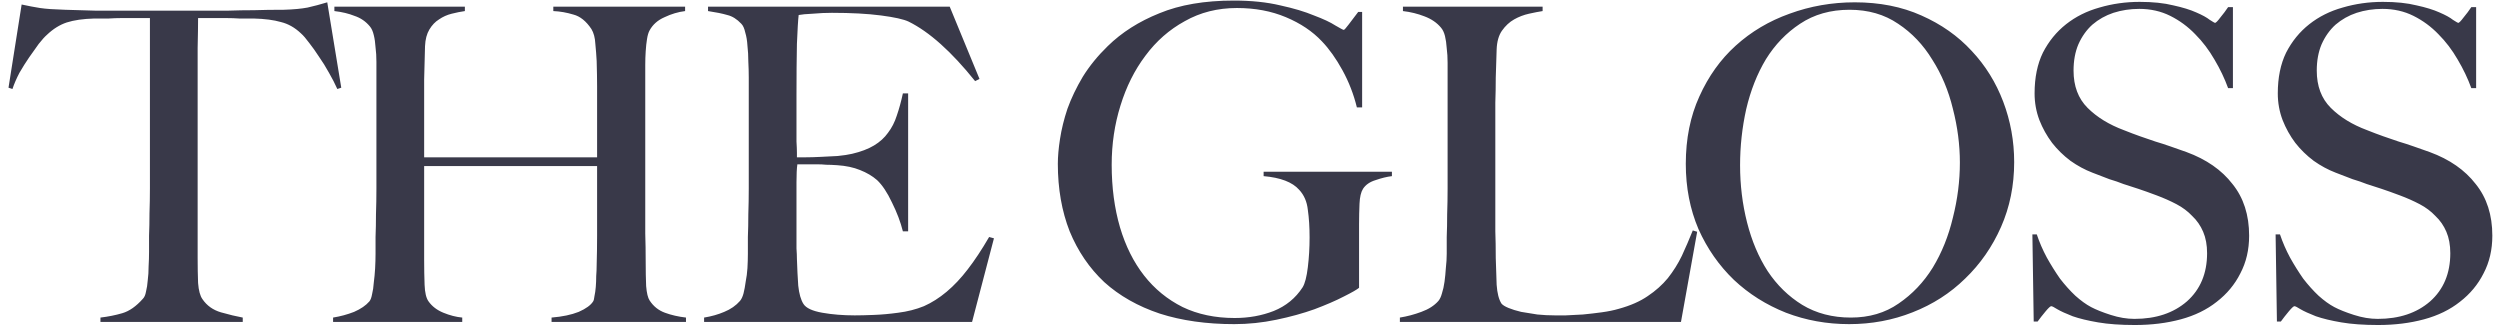 <svg xmlns="http://www.w3.org/2000/svg" fill="none" viewBox="0 0 224 30" height="30" width="224">
<g clip-path="url(#clip0_3220_5157)">
<path fill="#393949" d="M30.577 7.858L29.322 0.208C28.72 0.391 28.132 0.548 27.556 0.678C27.007 0.783 26.301 0.848 25.438 0.875C24.444 0.875 23.555 0.888 22.77 0.914C21.985 0.914 21.227 0.927 20.495 0.953C19.762 0.953 19.004 0.953 18.219 0.953C17.461 0.953 16.598 0.953 15.63 0.953C14.662 0.953 13.786 0.953 13.002 0.953C12.243 0.953 11.498 0.953 10.765 0.953C10.033 0.953 9.275 0.953 8.49 0.953C7.705 0.927 6.816 0.901 5.822 0.875C4.855 0.848 4.109 0.796 3.586 0.718C3.089 0.639 2.54 0.535 1.939 0.404L0.762 7.858L1.115 7.975C1.272 7.505 1.481 7.021 1.742 6.524C2.03 6.027 2.318 5.569 2.605 5.151C2.919 4.706 3.207 4.301 3.469 3.935C3.756 3.568 4.005 3.294 4.214 3.111C4.763 2.588 5.352 2.222 5.979 2.012C6.633 1.803 7.457 1.685 8.451 1.659C8.948 1.659 9.379 1.659 9.745 1.659C10.138 1.633 10.504 1.62 10.844 1.62C11.21 1.62 11.589 1.62 11.982 1.62C12.4 1.62 12.884 1.62 13.433 1.62V14.605C13.433 15.312 13.433 16.057 13.433 16.841C13.433 17.626 13.42 18.385 13.394 19.117C13.394 19.849 13.381 20.516 13.355 21.118C13.355 21.719 13.355 22.203 13.355 22.569C13.355 22.988 13.342 23.419 13.315 23.864C13.315 24.308 13.289 24.727 13.237 25.119C13.211 25.485 13.159 25.825 13.08 26.139C13.028 26.427 12.936 26.636 12.805 26.767C12.204 27.447 11.589 27.878 10.962 28.061C10.334 28.245 9.68 28.375 9 28.454V28.846H21.75V28.454C21.175 28.349 20.521 28.192 19.788 27.983C19.082 27.774 18.533 27.382 18.141 26.806C17.932 26.518 17.801 26.035 17.748 25.355C17.722 24.648 17.709 23.916 17.709 23.158V14.448C17.709 13.638 17.709 12.644 17.709 11.467C17.709 10.264 17.709 9.048 17.709 7.818C17.709 6.589 17.709 5.412 17.709 4.288C17.735 3.163 17.748 2.274 17.748 1.62C18.324 1.62 18.808 1.62 19.2 1.62C19.619 1.62 19.998 1.62 20.338 1.62C20.704 1.62 21.07 1.633 21.436 1.659C21.802 1.659 22.234 1.659 22.731 1.659C23.725 1.685 24.535 1.79 25.163 1.973C25.817 2.13 26.419 2.47 26.968 2.993C27.177 3.176 27.425 3.464 27.713 3.856C28.001 4.222 28.289 4.628 28.576 5.072C28.89 5.517 29.191 6.001 29.479 6.524C29.766 7.021 30.015 7.505 30.224 7.975L30.577 7.858ZM61.464 28.846V28.454C60.783 28.375 60.156 28.232 59.581 28.022C59.005 27.813 58.547 27.447 58.207 26.924C58.05 26.689 57.946 26.257 57.894 25.629C57.867 24.975 57.854 24.269 57.854 23.511C57.854 22.569 57.841 21.706 57.815 20.922C57.815 20.137 57.815 19.378 57.815 18.646C57.815 17.888 57.815 17.129 57.815 16.371C57.815 15.586 57.815 14.71 57.815 13.742V7.034C57.815 6.642 57.815 6.236 57.815 5.818C57.815 5.399 57.828 4.994 57.854 4.602C57.88 4.183 57.92 3.817 57.972 3.503C58.024 3.163 58.103 2.902 58.207 2.718C58.495 2.195 58.94 1.803 59.541 1.542C60.143 1.254 60.757 1.071 61.385 0.992V0.6H49.577V0.992C50.178 1.018 50.78 1.123 51.381 1.306C51.983 1.463 52.519 1.895 52.99 2.601C53.199 2.941 53.317 3.385 53.343 3.935C53.395 4.458 53.434 4.968 53.461 5.465C53.487 6.328 53.5 7.099 53.5 7.779C53.5 8.459 53.5 9.126 53.5 9.78C53.5 10.434 53.5 11.114 53.5 11.82C53.5 12.5 53.5 13.258 53.5 14.095H38.004C38.004 13.834 38.004 13.35 38.004 12.644C38.004 11.912 38.004 11.075 38.004 10.133C38.004 9.165 38.004 8.158 38.004 7.112C38.03 6.04 38.056 5.046 38.082 4.131C38.108 3.529 38.239 3.032 38.474 2.64C38.71 2.248 38.997 1.947 39.337 1.738C39.677 1.502 40.057 1.332 40.475 1.228C40.894 1.123 41.286 1.045 41.652 0.992V0.6H29.961V0.992C30.641 1.071 31.243 1.215 31.766 1.424C32.315 1.607 32.773 1.921 33.139 2.365C33.296 2.548 33.414 2.81 33.492 3.15C33.571 3.464 33.623 3.83 33.649 4.248C33.701 4.641 33.727 5.072 33.727 5.543C33.727 6.014 33.727 6.485 33.727 6.955V14.605C33.727 15.312 33.727 16.07 33.727 16.881C33.727 17.665 33.714 18.437 33.688 19.195C33.688 19.928 33.675 20.608 33.649 21.235C33.649 21.863 33.649 22.36 33.649 22.726C33.649 23.145 33.636 23.589 33.61 24.06C33.584 24.505 33.544 24.923 33.492 25.315C33.466 25.708 33.414 26.061 33.335 26.375C33.283 26.662 33.204 26.872 33.1 27.002C32.786 27.368 32.328 27.682 31.727 27.944C31.125 28.179 30.497 28.349 29.844 28.454V28.846H41.417V28.454C40.867 28.402 40.305 28.258 39.73 28.022C39.154 27.787 38.71 27.447 38.396 27.002C38.187 26.715 38.069 26.218 38.043 25.512C38.017 24.805 38.004 24.073 38.004 23.315V14.88H53.5C53.5 15.142 53.5 15.599 53.5 16.253C53.5 16.881 53.5 17.613 53.5 18.45C53.5 19.261 53.5 20.137 53.5 21.078C53.5 21.994 53.487 22.883 53.461 23.746C53.461 24.06 53.447 24.387 53.421 24.727C53.421 25.067 53.408 25.394 53.382 25.708C53.356 26.021 53.317 26.296 53.264 26.532C53.238 26.767 53.199 26.924 53.147 27.002C52.937 27.342 52.506 27.656 51.852 27.944C51.198 28.205 50.387 28.375 49.42 28.454V28.846H61.464ZM89.058 21.353L88.626 21.235C87.973 22.36 87.332 23.328 86.704 24.139C86.103 24.923 85.475 25.59 84.821 26.139C84.167 26.689 83.487 27.12 82.781 27.434C82.075 27.721 81.303 27.918 80.466 28.022C79.708 28.127 78.976 28.192 78.27 28.218C77.59 28.245 77.027 28.258 76.583 28.258C75.537 28.258 74.569 28.179 73.68 28.022C72.79 27.865 72.228 27.604 71.993 27.238C71.757 26.872 71.6 26.322 71.522 25.59C71.47 24.832 71.43 24.034 71.404 23.197C71.404 22.935 71.391 22.622 71.365 22.255C71.365 21.863 71.365 21.458 71.365 21.039C71.365 20.595 71.365 20.15 71.365 19.705C71.365 19.261 71.365 18.869 71.365 18.529C71.365 17.77 71.365 17.038 71.365 16.331C71.365 15.625 71.391 15.089 71.443 14.723C71.862 14.723 72.202 14.723 72.463 14.723C72.751 14.723 73.013 14.723 73.248 14.723C73.51 14.723 73.771 14.736 74.033 14.762C74.294 14.762 74.621 14.775 75.013 14.802C75.798 14.854 76.478 14.998 77.053 15.233C77.655 15.469 78.165 15.769 78.583 16.135C79.054 16.58 79.499 17.247 79.917 18.136C80.362 19.025 80.689 19.889 80.898 20.725H81.369V8.368H80.898C80.741 9.1 80.558 9.767 80.349 10.368C80.166 10.944 79.904 11.454 79.564 11.899C79.25 12.343 78.832 12.722 78.309 13.036C77.786 13.35 77.132 13.598 76.347 13.781C76.007 13.86 75.576 13.925 75.053 13.978C74.556 14.004 74.046 14.03 73.523 14.056C73.026 14.082 72.581 14.095 72.189 14.095C71.796 14.095 71.535 14.095 71.404 14.095C71.404 14.017 71.404 13.873 71.404 13.664C71.404 13.428 71.391 13.102 71.365 12.683C71.365 12.239 71.365 11.676 71.365 10.996C71.365 10.316 71.365 9.479 71.365 8.485C71.365 6.759 71.378 5.242 71.404 3.935C71.457 2.627 71.509 1.764 71.561 1.345C71.823 1.293 72.241 1.254 72.817 1.228C73.418 1.175 73.993 1.149 74.543 1.149C76.269 1.149 77.734 1.228 78.936 1.385C80.14 1.542 80.963 1.725 81.408 1.934C83.265 2.849 85.253 4.628 87.371 7.269L87.763 7.073L85.096 0.6H63.44V0.992C64.147 1.097 64.722 1.215 65.166 1.345C65.611 1.45 66.03 1.712 66.422 2.13C66.579 2.287 66.697 2.548 66.775 2.915C66.88 3.255 66.945 3.647 66.971 4.092C67.023 4.536 67.05 5.007 67.05 5.504C67.076 6.001 67.089 6.485 67.089 6.955V14.605C67.089 15.312 67.089 16.07 67.089 16.881C67.089 17.665 67.076 18.437 67.05 19.195C67.05 19.928 67.037 20.608 67.01 21.235C67.01 21.863 67.01 22.36 67.01 22.726C67.01 23.145 66.997 23.576 66.971 24.021C66.945 24.439 66.893 24.845 66.814 25.237C66.762 25.629 66.697 25.982 66.618 26.296C66.54 26.584 66.435 26.806 66.304 26.963C65.938 27.382 65.467 27.709 64.892 27.944C64.343 28.179 63.741 28.349 63.087 28.454V28.846H87.097L89.058 21.353ZM124.715 15.782V15.39H113.22V15.782C114.737 15.913 115.797 16.319 116.398 16.998C116.843 17.469 117.104 18.071 117.182 18.803C117.287 19.535 117.339 20.359 117.339 21.275C117.339 22.19 117.287 23.079 117.182 23.942C117.079 24.805 116.922 25.407 116.712 25.747C116.084 26.715 115.221 27.421 114.123 27.865C113.05 28.284 111.886 28.493 110.631 28.493C108.879 28.493 107.323 28.166 105.963 27.512C104.603 26.832 103.452 25.891 102.51 24.688C101.569 23.485 100.85 22.046 100.353 20.372C99.856 18.672 99.607 16.802 99.607 14.762C99.607 12.905 99.869 11.14 100.392 9.466C100.915 7.766 101.66 6.275 102.628 4.994C103.596 3.686 104.773 2.653 106.159 1.895C107.545 1.11 109.101 0.718 110.827 0.718C112.449 0.718 113.913 0.992 115.221 1.542C116.529 2.091 117.601 2.81 118.438 3.699C119.092 4.379 119.707 5.242 120.282 6.288C120.857 7.335 121.289 8.446 121.576 9.623H122.047V1.071H121.694C121.355 1.515 121.066 1.895 120.831 2.208C120.595 2.522 120.452 2.679 120.399 2.679C120.347 2.679 120.099 2.548 119.654 2.287C119.21 1.999 118.569 1.698 117.732 1.385C116.922 1.045 115.914 0.744 114.711 0.482C113.508 0.195 112.122 0.051 110.553 0.051C107.937 0.051 105.714 0.43 103.883 1.188C102.053 1.921 100.51 2.902 99.254 4.131C98.365 4.994 97.62 5.909 97.018 6.877C96.443 7.845 95.985 8.799 95.645 9.741C95.331 10.682 95.109 11.585 94.978 12.448C94.847 13.285 94.782 14.03 94.782 14.684C94.782 16.907 95.135 18.921 95.841 20.725C96.573 22.504 97.606 24.021 98.94 25.276C100.3 26.505 101.961 27.447 103.923 28.101C105.884 28.729 108.107 29.042 110.592 29.042C111.847 29.042 113.103 28.912 114.358 28.65C115.613 28.388 116.751 28.075 117.771 27.709C118.817 27.316 119.693 26.937 120.399 26.571C121.132 26.205 121.59 25.943 121.772 25.786V20.058C121.772 19.457 121.786 18.855 121.812 18.254C121.838 17.652 121.943 17.208 122.125 16.92C122.361 16.554 122.74 16.292 123.263 16.135C123.787 15.952 124.27 15.835 124.715 15.782ZM152.067 20.765L151.674 20.647C151.36 21.431 151.033 22.19 150.694 22.922C150.353 23.628 149.934 24.295 149.438 24.923C148.941 25.525 148.34 26.061 147.634 26.532C146.953 27.002 146.09 27.382 145.044 27.669C144.599 27.8 144.089 27.905 143.514 27.983C142.939 28.061 142.377 28.127 141.827 28.179C141.278 28.205 140.768 28.232 140.297 28.258C139.852 28.258 139.525 28.258 139.317 28.258C138.793 28.258 138.27 28.232 137.747 28.179C137.224 28.101 136.74 28.022 136.296 27.944C135.85 27.839 135.472 27.721 135.158 27.591C134.844 27.46 134.634 27.329 134.53 27.198C134.295 26.832 134.151 26.27 134.099 25.512C134.072 24.753 134.046 23.955 134.02 23.119C134.02 22.229 134.007 21.431 133.981 20.725C133.981 19.993 133.981 19.287 133.981 18.607C133.981 17.927 133.981 17.234 133.981 16.528C133.981 15.795 133.981 14.985 133.981 14.095C133.981 13.128 133.981 12.252 133.981 11.467C133.981 10.682 133.981 9.924 133.981 9.192C134.007 8.459 134.02 7.714 134.02 6.955C134.046 6.197 134.072 5.36 134.099 4.445C134.124 3.738 134.281 3.176 134.57 2.758C134.884 2.313 135.249 1.973 135.668 1.738C136.086 1.502 136.531 1.332 137.002 1.228C137.473 1.123 137.878 1.045 138.218 0.992V0.6H125.704V0.992C126.383 1.071 127.024 1.228 127.626 1.463C128.254 1.698 128.75 2.038 129.117 2.483C129.274 2.666 129.391 2.915 129.47 3.228C129.548 3.542 129.6 3.908 129.627 4.327C129.679 4.719 129.705 5.151 129.705 5.622C129.705 6.066 129.705 6.524 129.705 6.995V14.605C129.705 15.312 129.705 16.07 129.705 16.881C129.705 17.665 129.691 18.437 129.666 19.195C129.666 19.928 129.652 20.608 129.627 21.235C129.627 21.863 129.627 22.36 129.627 22.726C129.627 23.145 129.6 23.576 129.548 24.021C129.522 24.439 129.482 24.845 129.43 25.237C129.377 25.629 129.299 25.982 129.195 26.296C129.117 26.584 129.012 26.806 128.881 26.963C128.514 27.382 128.004 27.709 127.351 27.944C126.724 28.179 126.082 28.349 125.429 28.454V28.846H150.615L152.067 20.765ZM180.47 14.527C180.47 12.644 180.143 10.839 179.489 9.113C178.835 7.387 177.893 5.87 176.664 4.562C175.435 3.228 173.931 2.169 172.153 1.385C170.4 0.6 168.413 0.208 166.19 0.208C164.15 0.208 162.201 0.548 160.344 1.228C158.513 1.882 156.905 2.836 155.519 4.092C154.159 5.321 153.074 6.838 152.263 8.642C151.452 10.421 151.047 12.435 151.047 14.684C151.047 16.802 151.426 18.751 152.184 20.529C152.969 22.282 154.028 23.798 155.362 25.08C156.696 26.335 158.252 27.316 160.03 28.022C161.809 28.702 163.692 29.042 165.68 29.042C167.693 29.042 169.59 28.689 171.368 27.983C173.173 27.277 174.742 26.27 176.076 24.962C177.436 23.655 178.508 22.111 179.293 20.333C180.077 18.555 180.47 16.619 180.47 14.527ZM175.605 14.566C175.605 16.214 175.396 17.861 174.977 19.509C174.585 21.157 173.984 22.648 173.173 23.982C172.362 25.289 171.342 26.362 170.113 27.198C168.909 28.035 167.484 28.454 165.837 28.454C164.189 28.454 162.737 28.075 161.482 27.316C160.253 26.558 159.219 25.551 158.383 24.295C157.572 23.04 156.958 21.588 156.539 19.941C156.12 18.293 155.911 16.58 155.911 14.802C155.911 13.102 156.095 11.428 156.46 9.78C156.853 8.106 157.441 6.615 158.226 5.308C159.037 4 160.057 2.941 161.286 2.13C162.541 1.293 164.019 0.875 165.719 0.875C167.393 0.875 168.845 1.293 170.074 2.13C171.302 2.941 172.322 4.013 173.134 5.347C173.97 6.655 174.585 8.119 174.977 9.741C175.396 11.362 175.605 12.971 175.605 14.566ZM201.522 21.118C201.522 19.261 201.024 17.718 200.031 16.488C199.063 15.233 197.69 14.278 195.912 13.625C195.414 13.441 194.931 13.271 194.46 13.115C194.016 12.958 193.57 12.814 193.126 12.683C192.682 12.526 192.224 12.369 191.753 12.212C191.309 12.055 190.824 11.872 190.302 11.663C188.968 11.166 187.882 10.499 187.045 9.662C186.209 8.825 185.79 7.714 185.79 6.328C185.79 5.438 185.934 4.654 186.222 3.974C186.535 3.268 186.954 2.679 187.477 2.208C188.026 1.738 188.654 1.385 189.36 1.149C190.093 0.914 190.864 0.796 191.675 0.796C192.695 0.796 193.624 1.005 194.46 1.424C195.297 1.842 196.042 2.392 196.696 3.072C197.35 3.725 197.925 4.484 198.422 5.347C198.92 6.184 199.325 7.034 199.639 7.897H200.07V0.639H199.639C199.43 0.953 199.194 1.267 198.932 1.581C198.697 1.895 198.54 2.052 198.462 2.052C198.435 2.052 198.278 1.96 197.991 1.777C197.729 1.568 197.324 1.345 196.775 1.11C196.252 0.875 195.571 0.665 194.735 0.482C193.898 0.273 192.891 0.168 191.714 0.168C190.459 0.168 189.255 0.338 188.105 0.678C186.98 0.992 185.986 1.489 185.123 2.169C184.26 2.849 183.567 3.699 183.044 4.719C182.547 5.739 182.299 6.955 182.299 8.368C182.299 9.205 182.443 10.002 182.73 10.761C183.017 11.493 183.397 12.173 183.868 12.801C184.339 13.402 184.888 13.938 185.515 14.409C186.143 14.854 186.797 15.207 187.477 15.469C188.078 15.704 188.588 15.9 189.007 16.057C189.451 16.188 189.87 16.331 190.262 16.488C190.681 16.619 191.125 16.763 191.596 16.92C192.067 17.077 192.616 17.273 193.244 17.509C193.872 17.744 194.46 18.005 195.009 18.293C195.559 18.581 196.029 18.934 196.422 19.352C196.84 19.745 197.167 20.215 197.402 20.765C197.638 21.314 197.755 21.955 197.755 22.687C197.755 24.491 197.154 25.93 195.951 27.002C194.747 28.049 193.178 28.572 191.243 28.572C190.564 28.572 189.857 28.454 189.125 28.218C188.392 27.983 187.804 27.748 187.359 27.512C186.915 27.277 186.444 26.937 185.947 26.492C185.476 26.048 185.018 25.538 184.574 24.962C184.155 24.361 183.763 23.733 183.397 23.079C183.031 22.399 182.73 21.706 182.495 21H182.102L182.22 28.807H182.573C182.782 28.519 183.017 28.218 183.279 27.905C183.541 27.591 183.711 27.434 183.789 27.434C183.868 27.434 184.051 27.525 184.339 27.709C184.652 27.892 185.11 28.101 185.712 28.336C186.313 28.545 187.072 28.729 187.987 28.885C188.902 29.042 190 29.121 191.282 29.121C192.773 29.121 194.146 28.951 195.402 28.611C196.657 28.271 197.729 27.748 198.619 27.041C199.534 26.335 200.24 25.485 200.737 24.491C201.26 23.498 201.522 22.373 201.522 21.118ZM223.313 21.118C223.313 19.261 222.816 17.718 221.822 16.488C220.854 15.233 219.481 14.278 217.703 13.625C217.206 13.441 216.722 13.271 216.252 13.115C215.807 12.958 215.362 12.814 214.918 12.683C214.474 12.526 214.015 12.369 213.545 12.212C213.1 12.055 212.616 11.872 212.093 11.663C210.759 11.166 209.674 10.499 208.837 9.662C208 8.825 207.582 7.714 207.582 6.328C207.582 5.438 207.726 4.654 208.013 3.974C208.327 3.268 208.746 2.679 209.269 2.208C209.818 1.738 210.445 1.385 211.152 1.149C211.884 0.914 212.655 0.796 213.466 0.796C214.486 0.796 215.415 1.005 216.252 1.424C217.088 1.842 217.834 2.392 218.488 3.072C219.142 3.725 219.717 4.484 220.214 5.347C220.711 6.184 221.116 7.034 221.43 7.897H221.862V0.639H221.43C221.221 0.953 220.986 1.267 220.724 1.581C220.489 1.895 220.332 2.052 220.253 2.052C220.227 2.052 220.07 1.96 219.782 1.777C219.52 1.568 219.115 1.345 218.566 1.11C218.044 0.875 217.363 0.665 216.526 0.482C215.69 0.273 214.682 0.168 213.505 0.168C212.25 0.168 211.047 0.338 209.896 0.678C208.771 0.992 207.778 1.489 206.915 2.169C206.052 2.849 205.358 3.699 204.835 4.719C204.338 5.739 204.09 6.955 204.09 8.368C204.09 9.205 204.234 10.002 204.522 10.761C204.809 11.493 205.189 12.173 205.659 12.801C206.13 13.402 206.679 13.938 207.307 14.409C207.935 14.854 208.589 15.207 209.269 15.469C209.87 15.704 210.38 15.9 210.799 16.057C211.243 16.188 211.662 16.331 212.054 16.488C212.473 16.619 212.917 16.763 213.388 16.92C213.859 17.077 214.408 17.273 215.035 17.509C215.663 17.744 216.252 18.005 216.801 18.293C217.35 18.581 217.821 18.934 218.213 19.352C218.632 19.745 218.959 20.215 219.194 20.765C219.429 21.314 219.547 21.955 219.547 22.687C219.547 24.491 218.946 25.93 217.742 27.002C216.539 28.049 214.97 28.572 213.035 28.572C212.355 28.572 211.649 28.454 210.916 28.218C210.184 27.983 209.595 27.748 209.151 27.512C208.707 27.277 208.236 26.937 207.739 26.492C207.268 26.048 206.81 25.538 206.365 24.962C205.947 24.361 205.554 23.733 205.189 23.079C204.823 22.399 204.522 21.706 204.286 21H203.894L204.012 28.807H204.365C204.574 28.519 204.809 28.218 205.071 27.905C205.333 27.591 205.502 27.434 205.581 27.434C205.659 27.434 205.843 27.525 206.13 27.709C206.444 27.892 206.902 28.101 207.503 28.336C208.104 28.545 208.864 28.729 209.779 28.885C210.694 29.042 211.792 29.121 213.074 29.121C214.565 29.121 215.938 28.951 217.193 28.611C218.449 28.271 219.52 27.748 220.41 27.041C221.325 26.335 222.031 25.485 222.529 24.491C223.051 23.498 223.313 22.373 223.313 21.118Z"></path>
</g>
<defs>
<clipPath id="clip0_3220_5157">
<rect fill="white" height="30" width="223.846"></rect>
</clipPath>
</defs>
</svg>
